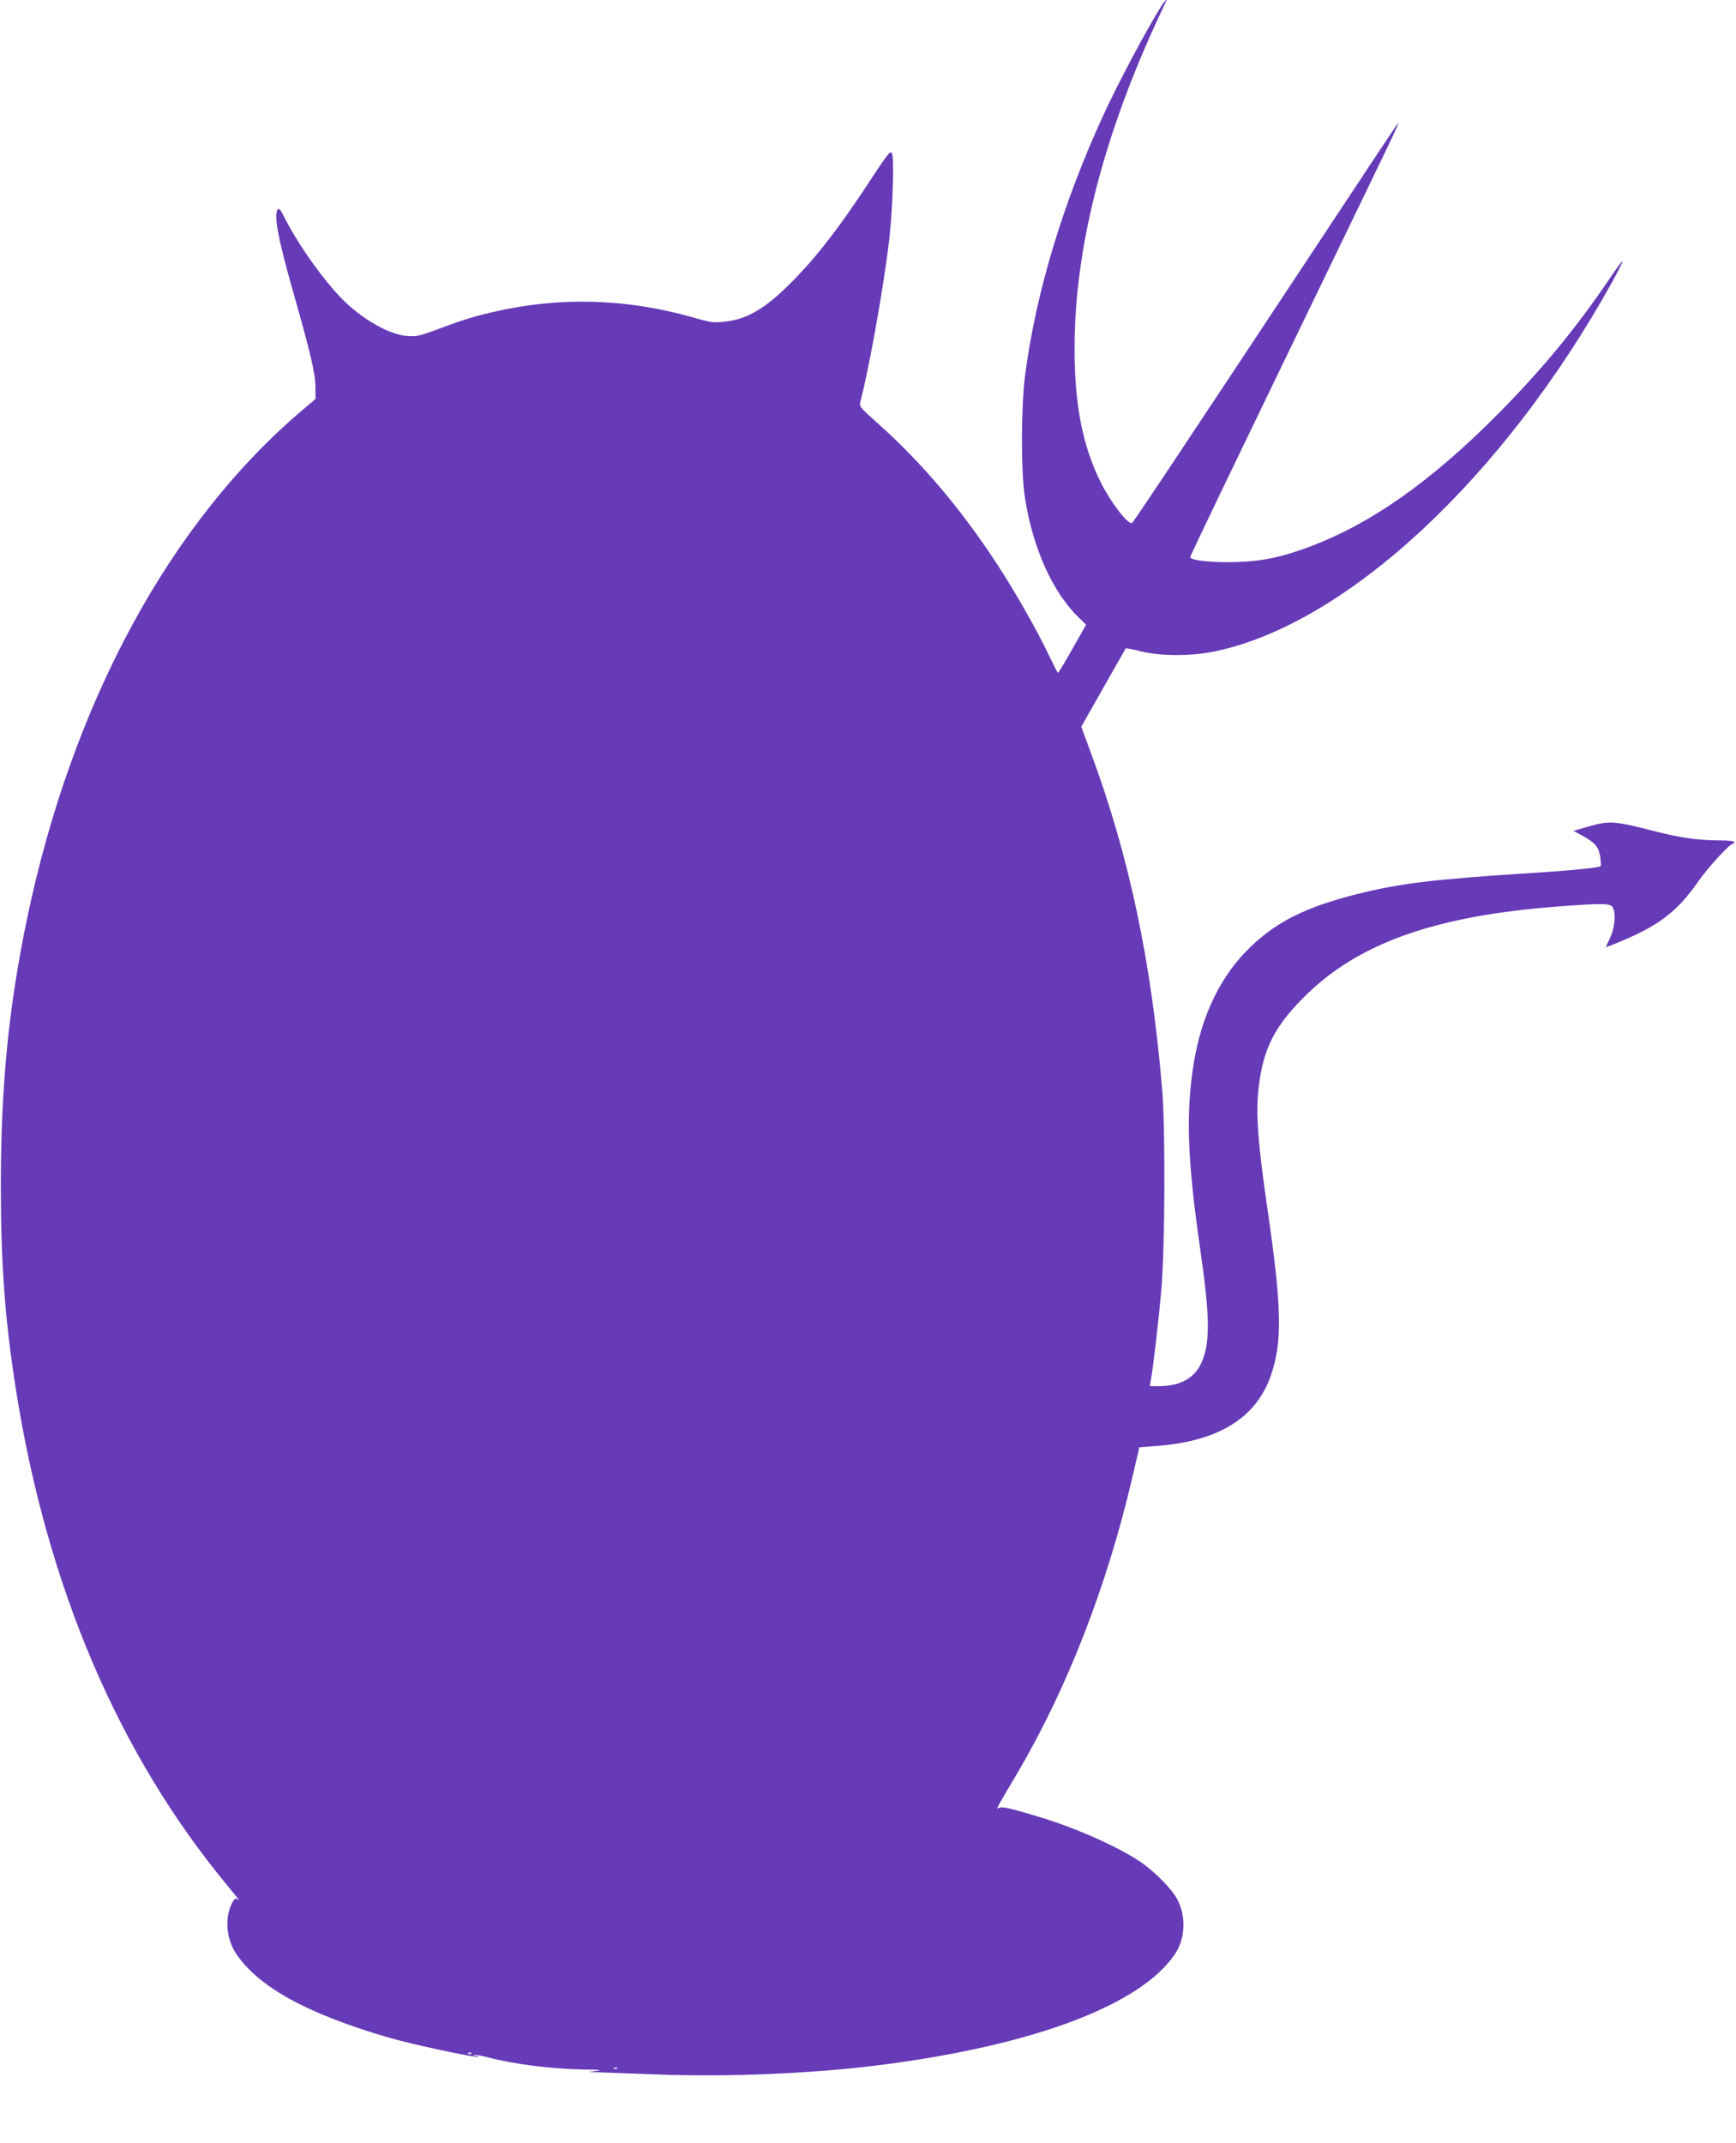 <?xml version="1.0" standalone="no"?>
<!DOCTYPE svg PUBLIC "-//W3C//DTD SVG 20010904//EN"
 "http://www.w3.org/TR/2001/REC-SVG-20010904/DTD/svg10.dtd">
<svg version="1.0" xmlns="http://www.w3.org/2000/svg"
 width="1037pt" height="1280pt" viewBox="0 0 1037 1280"
 preserveAspectRatio="xMidYMid meet">
<g transform="translate(0,1280) scale(0.1,-0.1)"
fill="#673ab7" stroke="none">
<path d="M6937 12763 c-89 -141 -261 -465 -347 -653 -244 -531 -404 -1067
-467 -1555 -24 -194 -25 -575 0 -731 48 -304 166 -564 325 -717 l40 -39 -82
-144 c-44 -79 -83 -143 -86 -143 -3 0 -27 48 -55 106 -66 141 -206 387 -312
548 -220 335 -452 607 -715 841 -104 93 -106 96 -98 127 50 188 137 674 171
958 22 188 32 509 16 526 -12 11 -28 -11 -162 -215 -152 -229 -276 -391 -403
-523 -175 -183 -288 -254 -429 -270 -70 -8 -85 -6 -197 26 -394 111 -784 123
-1174 35 -124 -28 -200 -51 -342 -105 -113 -42 -131 -46 -188 -42 -122 9 -308
124 -433 269 -114 130 -229 300 -299 437 -23 48 -34 60 -41 50 -24 -38 1 -170
92 -492 105 -369 132 -486 133 -566 l1 -74 -65 -55 c-802 -674 -1390 -1758
-1660 -3057 -109 -529 -154 -985 -155 -1580 0 -476 24 -803 90 -1225 186
-1178 612 -2177 1265 -2965 45 -55 77 -94 69 -87 -19 18 -27 15 -43 -16 -45
-88 -35 -214 26 -304 133 -197 422 -356 903 -497 146 -43 534 -126 543 -116 3
3 -3 5 -13 5 -10 0 -16 2 -13 5 3 3 40 -3 82 -14 159 -42 385 -70 578 -73 92
-1 110 -3 73 -8 l-50 -7 45 -1 c25 -1 185 -7 356 -13 435 -17 947 5 1349 57
913 117 1553 359 1755 664 60 91 66 219 15 320 -33 65 -135 169 -225 230 -130
88 -390 204 -600 266 -191 58 -231 66 -248 52 -9 -7 -3 9 13 37 16 28 62 106
103 175 298 508 534 1114 686 1765 l42 180 105 8 c368 28 593 167 681 422 68
199 65 398 -16 959 -63 433 -76 603 -57 765 28 233 99 370 293 557 317 306
776 465 1493 519 261 20 309 19 326 -1 23 -28 17 -122 -13 -186 l-26 -57 46
18 c261 104 377 189 505 374 61 87 189 227 209 227 4 0 8 5 8 10 0 6 -36 10
-88 10 -122 0 -237 16 -377 52 -261 67 -279 68 -423 26 l-73 -21 53 -29 c77
-42 97 -66 107 -126 4 -29 5 -54 2 -56 -16 -10 -178 -26 -401 -40 -594 -38
-796 -62 -1050 -126 -307 -77 -478 -162 -639 -315 -177 -170 -292 -404 -340
-695 -48 -297 -39 -577 39 -1115 59 -408 60 -566 3 -683 -41 -86 -128 -132
-247 -132 l-58 0 6 33 c15 79 46 351 63 539 22 251 25 969 5 1203 -65 768
-198 1397 -429 2017 l-54 147 132 233 c73 128 133 234 134 236 1 1 42 -7 91
-19 121 -29 301 -29 440 0 785 162 1727 1038 2375 2208 37 67 65 123 61 123
-4 0 -36 -44 -72 -97 -205 -304 -416 -559 -680 -824 -395 -397 -752 -648
-1115 -784 -170 -63 -274 -86 -430 -92 -143 -6 -285 9 -285 29 0 10 215 456
830 1728 368 760 425 878 412 865 -6 -5 -217 -323 -469 -705 -900 -1361 -1111
-1677 -1121 -1684 -22 -13 -125 120 -185 239 -110 220 -159 467 -158 810 0
574 163 1229 477 1917 31 68 60 131 65 141 18 32 -1 17 -24 -20z m-4120
-12229 c-3 -3 -12 -4 -19 -1 -8 3 -5 6 6 6 11 1 17 -2 13 -5z m870 -90 c-3 -3
-12 -4 -19 -1 -8 3 -5 6 6 6 11 1 17 -2 13 -5z"/>
</g>
</svg>
